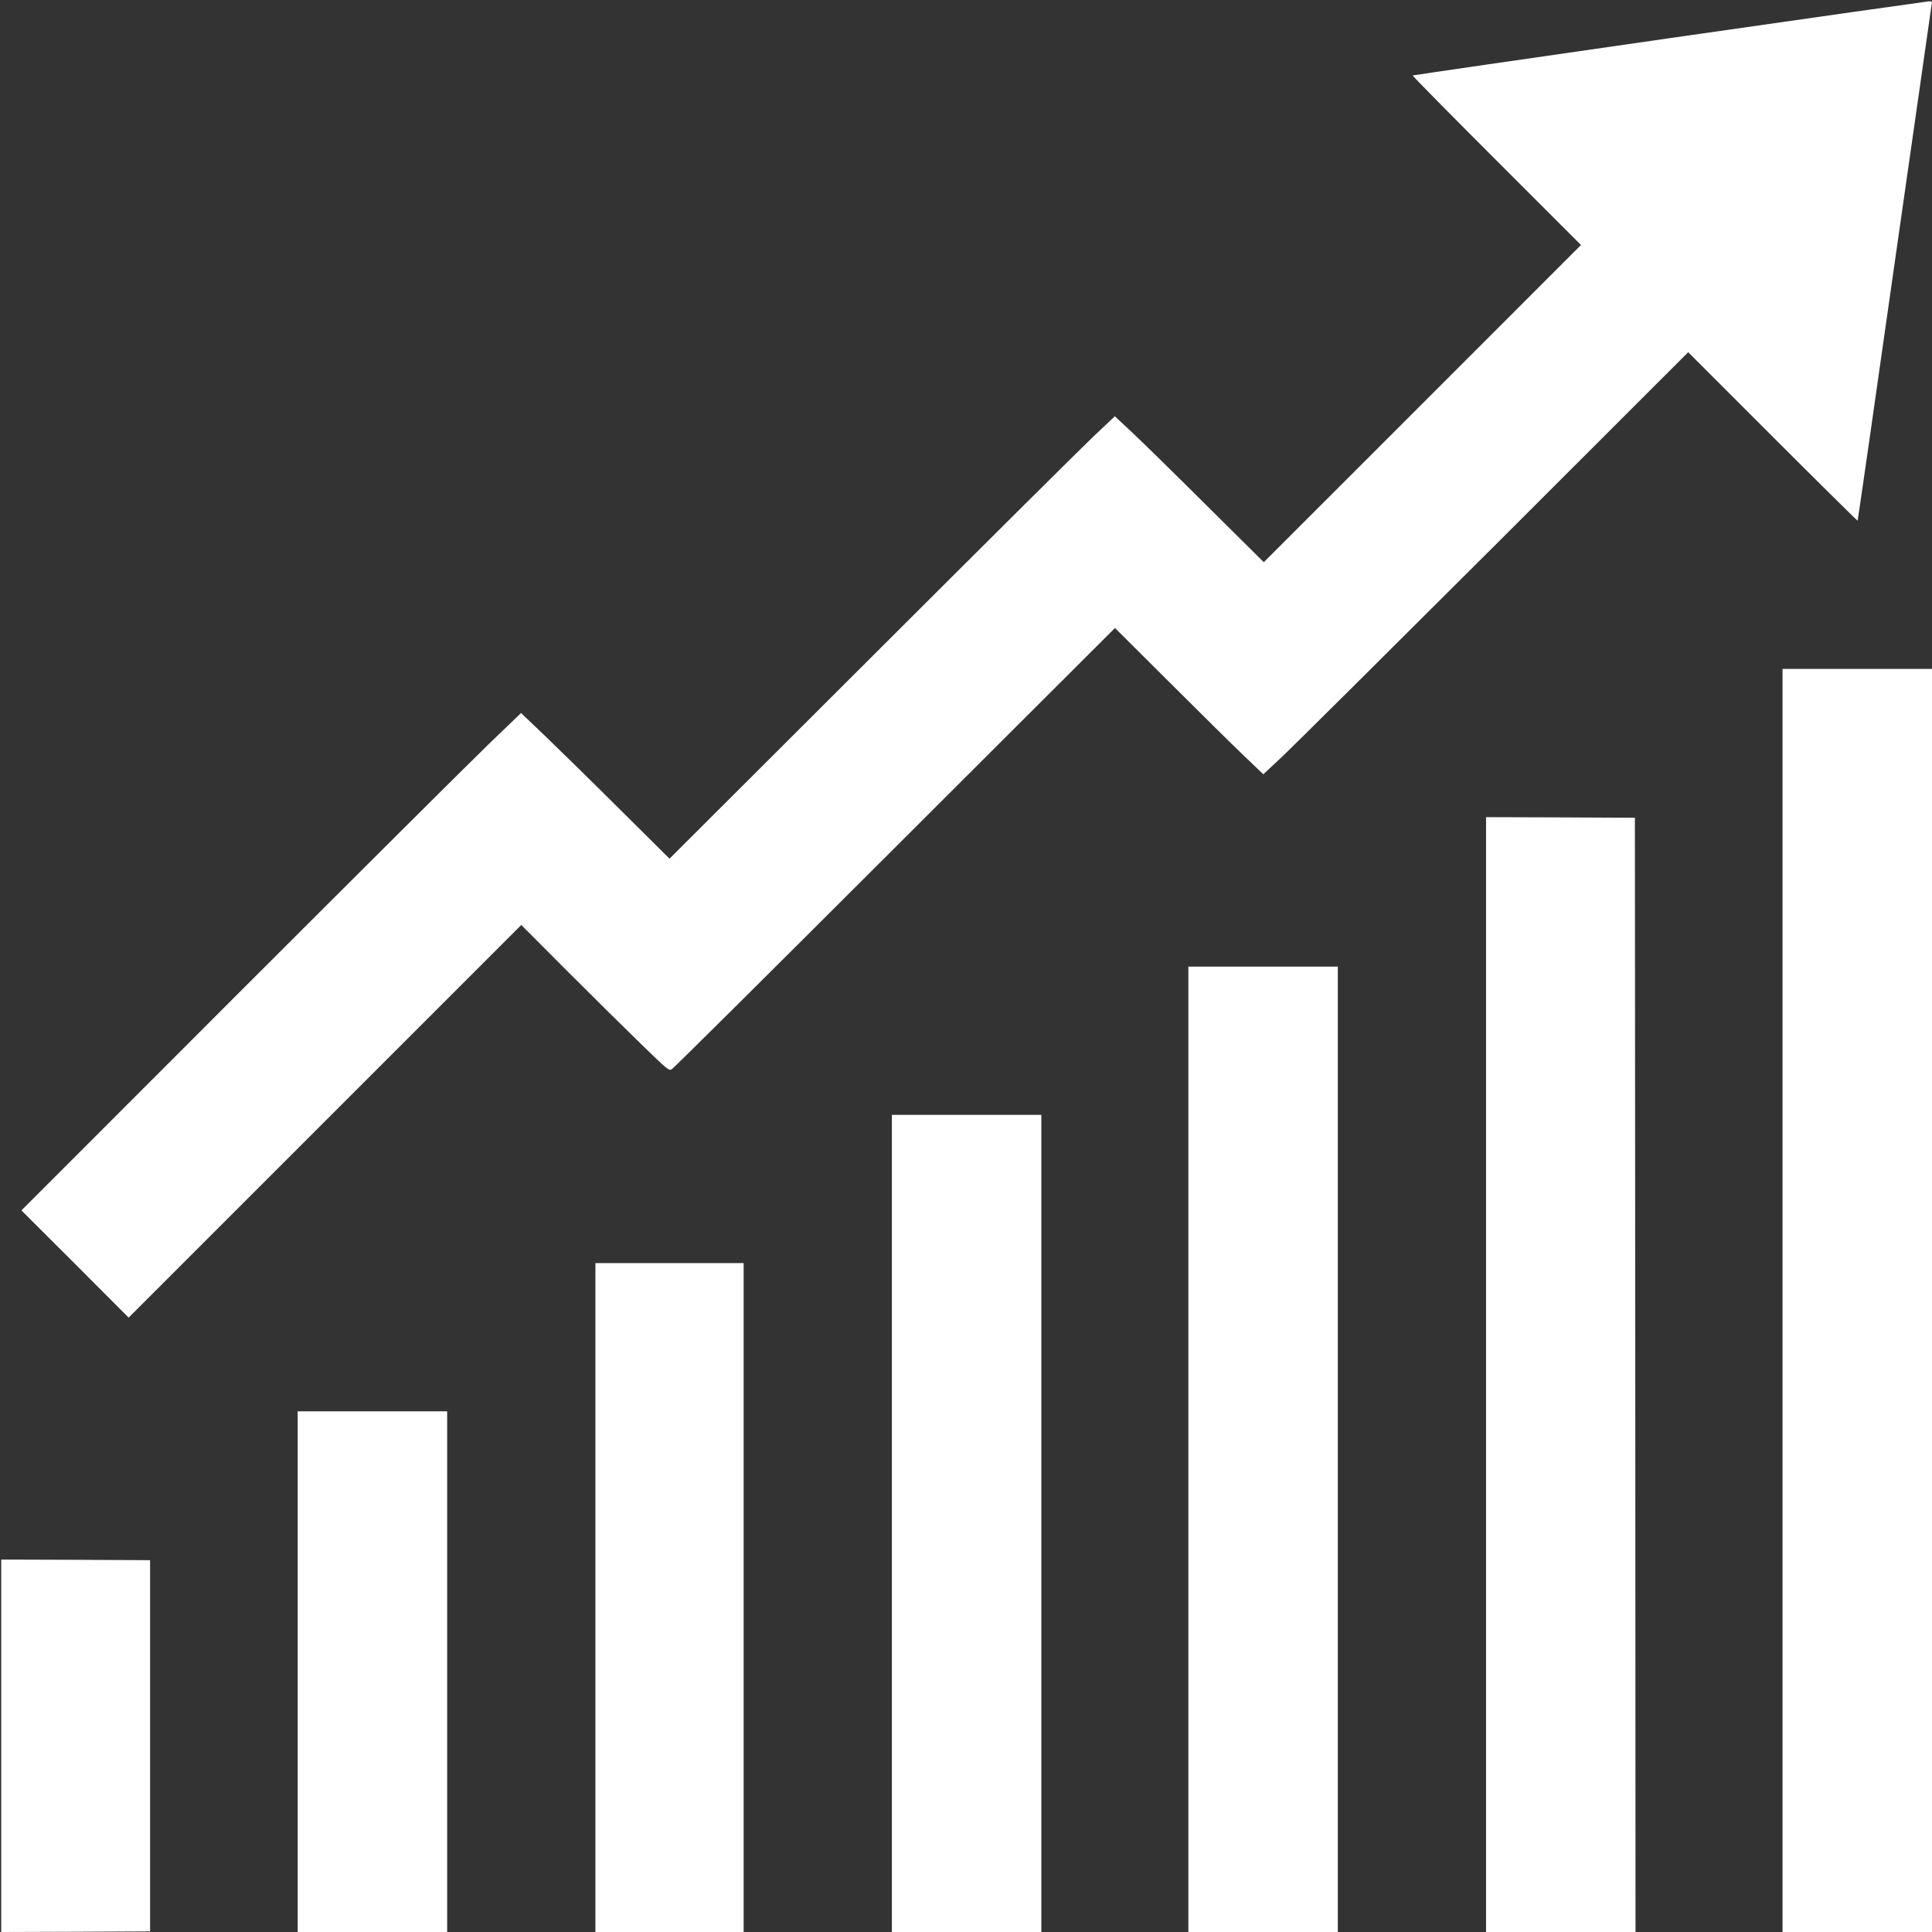 <?xml version="1.0" encoding="UTF-8"?> <svg xmlns="http://www.w3.org/2000/svg" width="683" height="683" viewBox="0 0 683 683" fill="none"><rect x="0" y="0" width="683" height="683" fill="#333333" stroke="none"/><g clip-path="url(#clip0_1822_1214)"><path d="M590.099 13.513C540.335 20.659 499.494 26.592 499.407 26.679C499.277 26.809 512.617 40.322 529.031 56.736L558.915 86.62L502.829 142.707L446.786 198.75L426.387 178.524C415.213 167.393 403.346 155.786 400.054 152.711L394.121 147.168L386.411 154.444C382.21 158.428 346.783 193.639 307.717 232.662L236.688 303.56L218.715 285.716C208.84 275.885 197.016 264.321 192.469 259.947L184.197 252.065L172.546 263.282C166.136 269.475 126.421 309.017 84.237 351.201L7.578 427.903L26.548 446.83L45.474 465.8L114.901 396.374L184.283 326.991L200.958 343.709C210.139 352.89 221.876 364.498 227.03 369.478C235.866 378.054 236.472 378.573 237.425 378.054C237.988 377.794 273.459 342.539 316.292 299.749L394.164 222.007L413.74 241.497C424.481 252.238 436.305 263.888 439.986 267.396L446.612 273.72L453.196 267.57C456.79 264.191 490.572 230.626 528.295 192.99L596.812 124.516L626.696 154.4C643.11 170.815 656.623 184.154 656.71 184.068C656.796 183.938 662.686 143.096 669.746 93.333C676.849 43.526 682.782 2.295 682.869 1.602C683.085 0.563 682.999 0.433 681.873 0.476C681.18 0.52 639.905 6.366 590.099 13.513Z" fill="white"></path><path d="M630.16 459.737V683H656.579H682.998V459.737V236.473H656.579H630.16V459.737Z" fill="white"></path><path d="M525.35 485.939V683H551.769H578.188L578.101 486.026L577.971 289.095L551.682 288.965L525.35 288.878V485.939Z" fill="white"></path><path d="M420.105 512.358V683H446.525H472.944V512.358V341.717H446.525H420.105V512.358Z" fill="white"></path><path d="M315.297 538.561V683H341.716H368.135V538.561V394.122H341.716H315.297V538.561Z" fill="white"></path><path d="M210.484 564.763V683H236.687H262.89V564.763V446.527H236.687H210.484V564.763Z" fill="white"></path><path d="M105.242 590.966V683H131.661H158.08V590.966V498.932H131.661H105.242V590.966Z" fill="white"></path><path d="M0.432 617.169V683L26.764 682.913L53.053 682.783V617.169V551.554L26.764 551.424L0.432 551.337V617.169Z" fill="white"></path></g><defs><clipPath id="clip0_1822_1214"><rect width="683" height="683" fill="white"></rect></clipPath></defs></svg> 